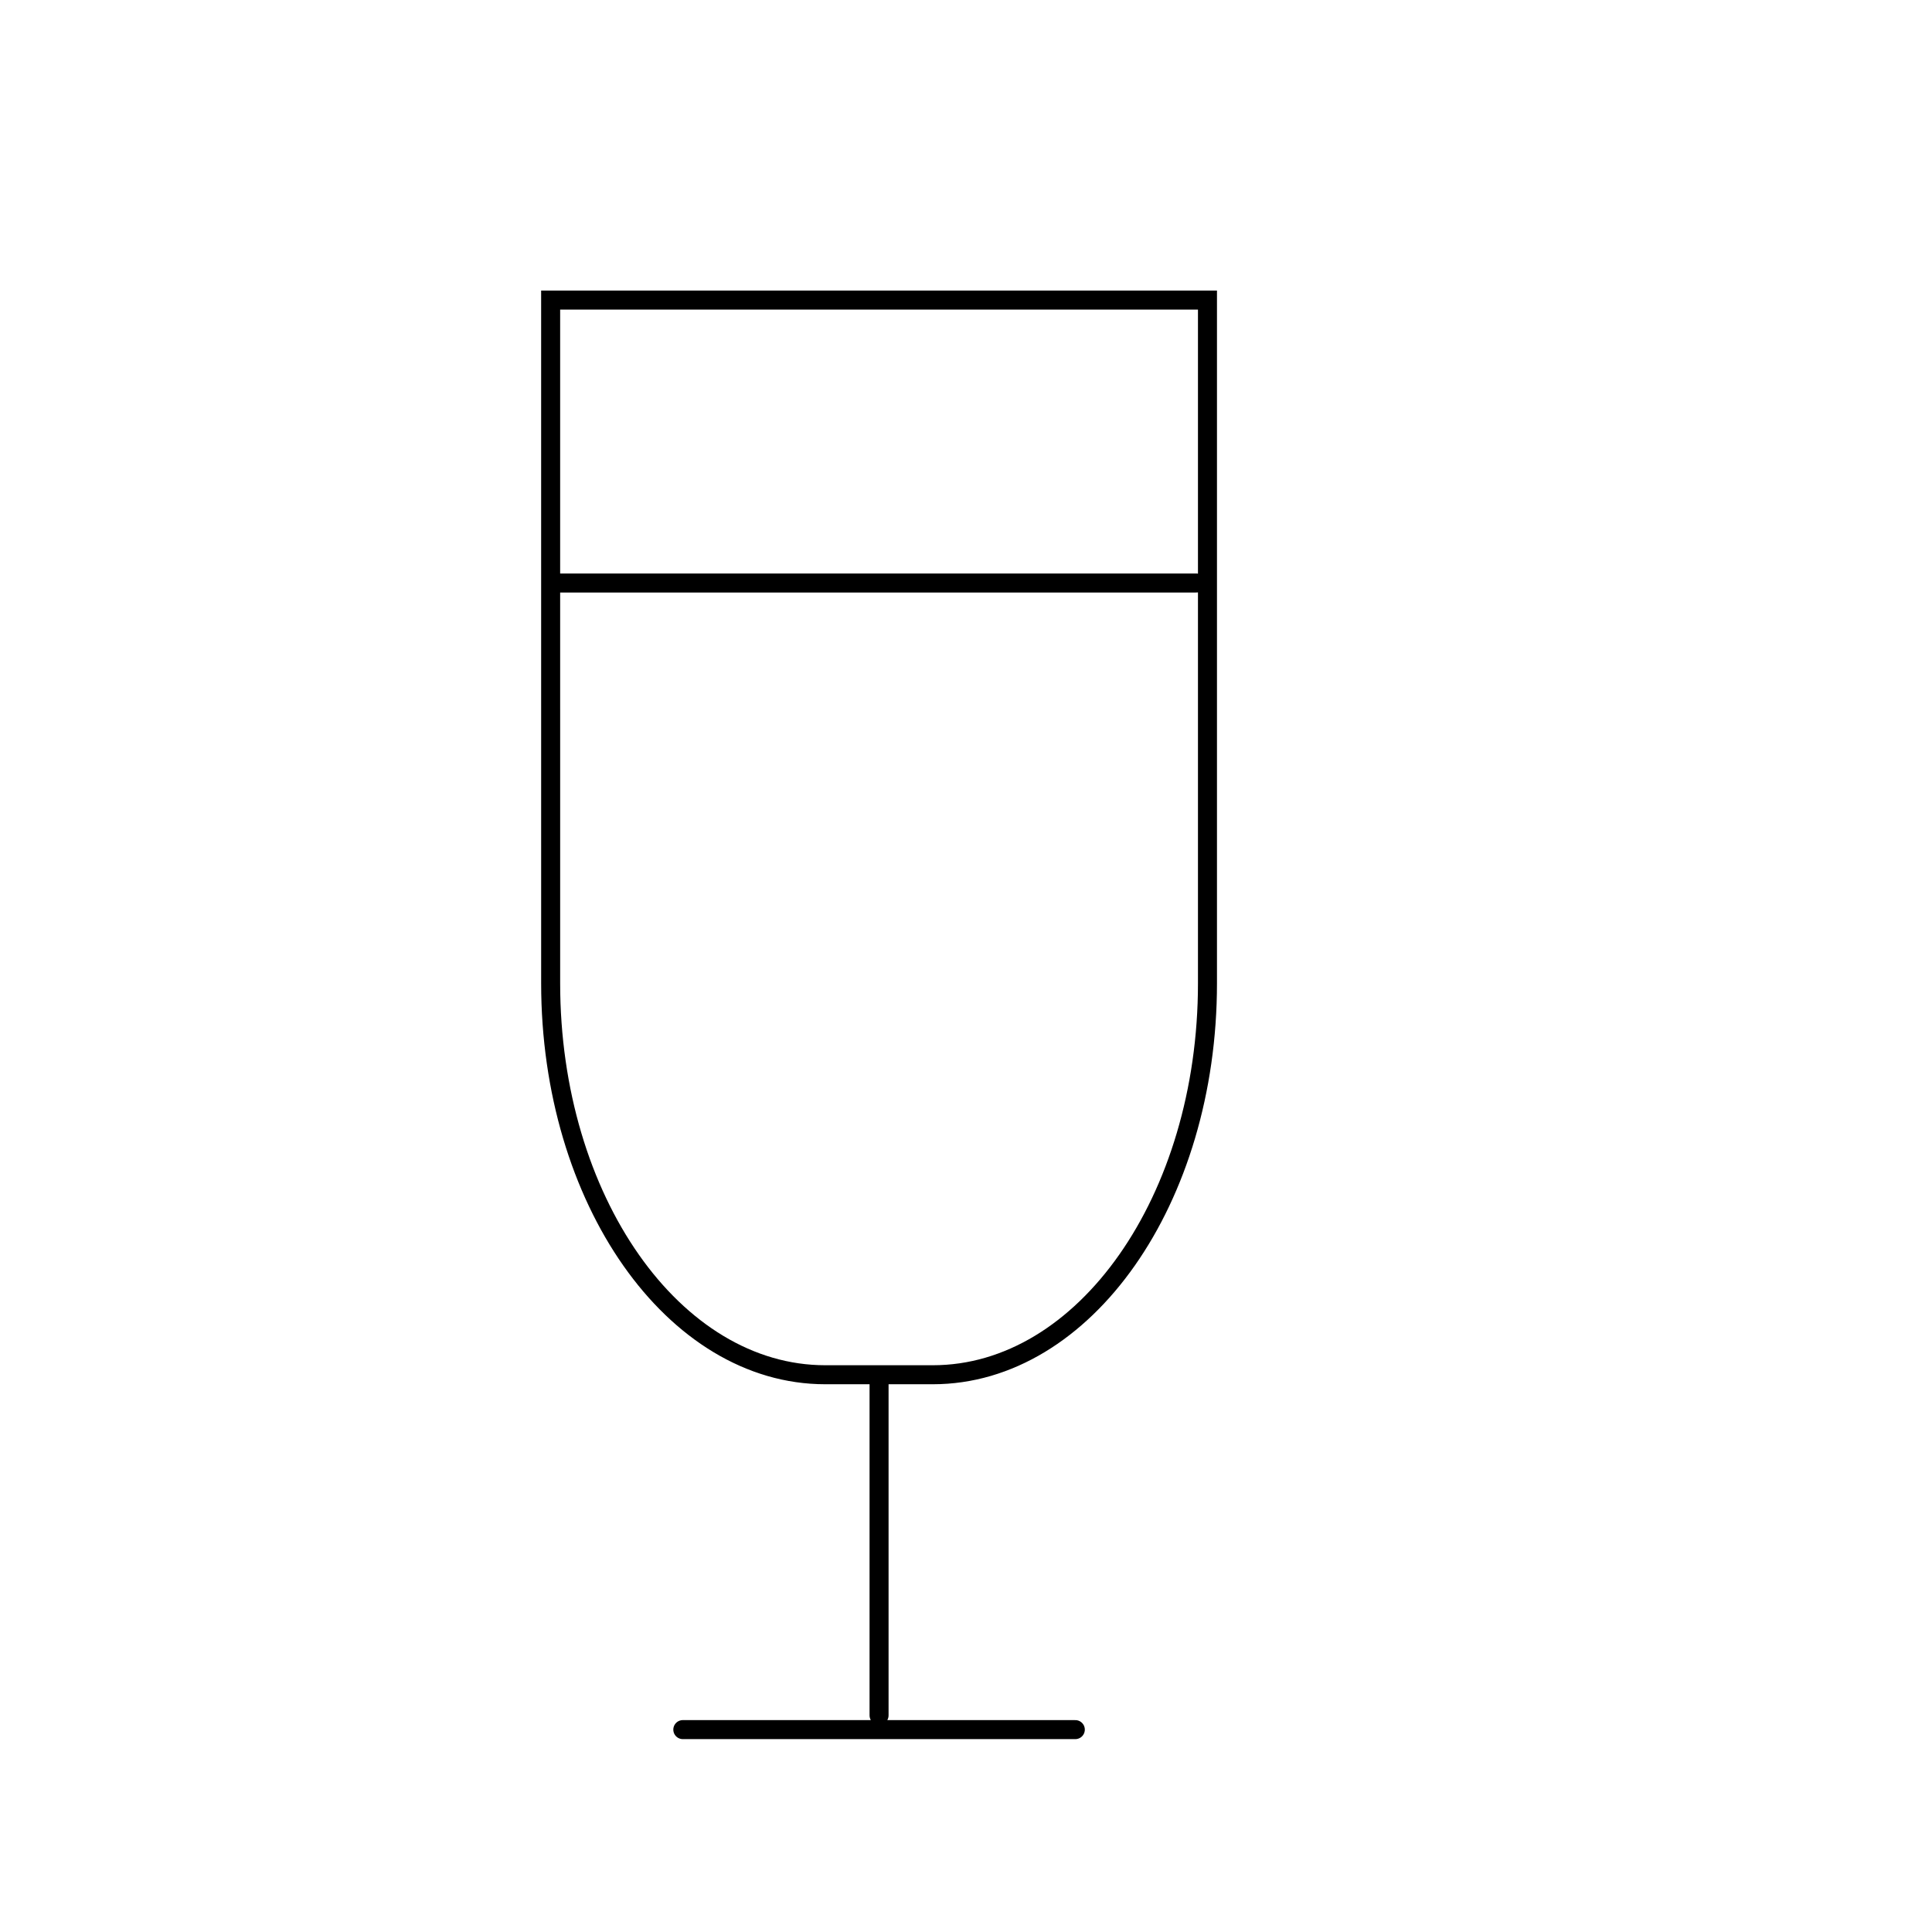 <?xml version="1.0" encoding="UTF-8"?>
<!-- Uploaded to: ICON Repo, www.svgrepo.com, Generator: ICON Repo Mixer Tools -->
<svg width="800px" height="800px" version="1.1" viewBox="144 144 512 512" xmlns="http://www.w3.org/2000/svg">
 <defs>
  <clipPath id="a">
   <path d="m218 152h318v499.9h-318z"/>
  </clipPath>
 </defs>
 <g clip-path="url(#a)">
  <path transform="matrix(5.038 0 0 5.038 148.09 148.09)" d="m62.704 14.973v35.943c0 11.37-6.468 20.587-14.447 20.587h-5.658c-7.979 0-14.445-9.217-14.445-20.587l-7.76e-4 -35.943zm-17.275 56.848v17.6m-10.323 0.749h20.646m-27.304-60.314h33.668" fill="none" stroke="#000000" stroke-linecap="round" stroke-miterlimit="10"/>
 </g>
</svg>